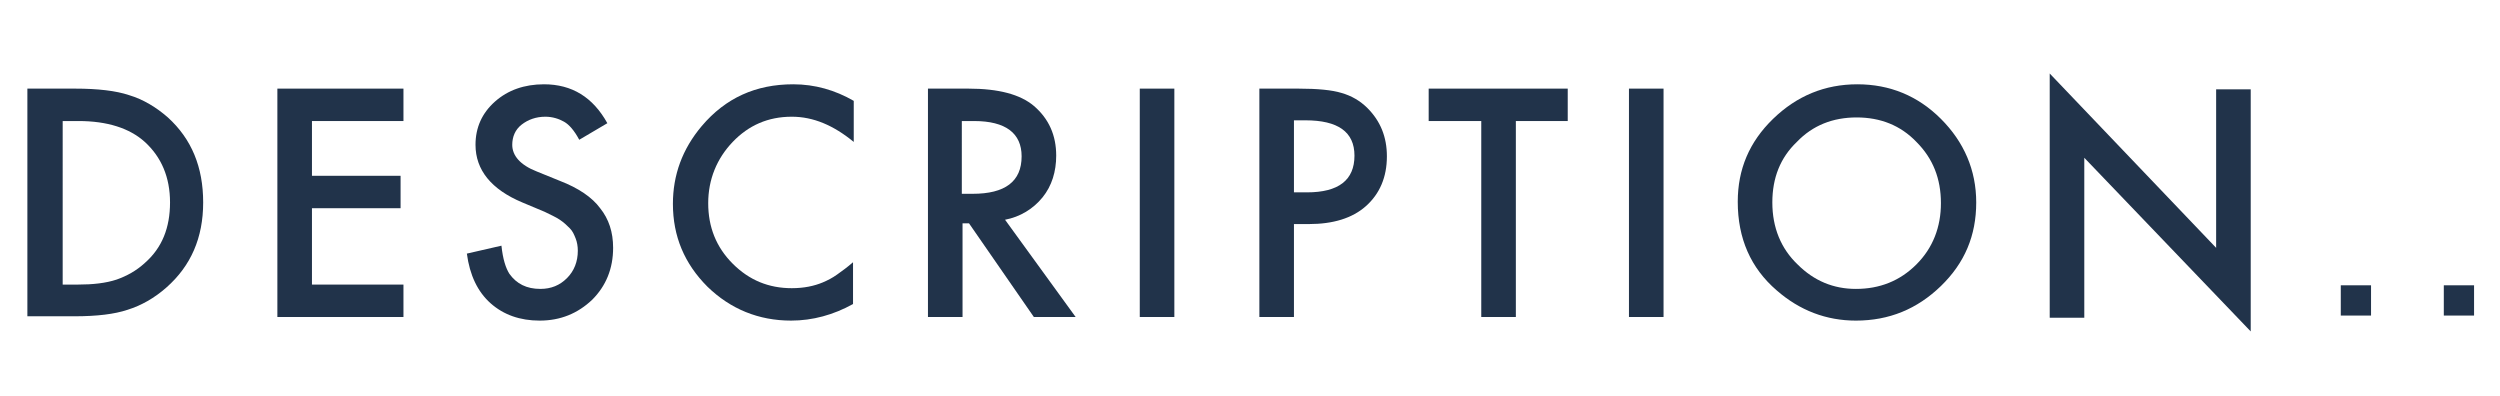 <?xml version="1.0" encoding="utf-8"?>
<!-- Generator: Adobe Illustrator 25.2.0, SVG Export Plug-In . SVG Version: 6.00 Build 0)  -->
<svg version="1.1" id="レイヤー_1" xmlns="http://www.w3.org/2000/svg" xmlns:xlink="http://www.w3.org/1999/xlink" x="0px"
	 y="0px" viewBox="0 0 347 55" style="enable-background:new 0 0 347 55;" xml:space="preserve">
<style type="text/css">
	.st0{enable-background:new    ;}
	.st1{fill:#21334A;}
</style>
<g id="グループ_18" transform="translate(-420 -4231.5)">
	<g class="st0">
		<path class="st1" d="M423.8,4275.5v-31.7h6.6c3.2,0,5.7,0.3,7.5,0.9c2,0.6,3.8,1.7,5.4,3.1c3.3,3,4.9,6.9,4.9,11.8
			c0,4.9-1.7,8.8-5.1,11.8c-1.7,1.5-3.5,2.5-5.4,3.1c-1.8,0.6-4.2,0.9-7.4,0.9H423.8z M428.6,4271h2.2c2.1,0,3.9-0.2,5.4-0.7
			c1.4-0.5,2.7-1.2,3.9-2.3c2.4-2.1,3.5-4.9,3.5-8.4c0-3.5-1.2-6.3-3.5-8.4c-2.1-1.9-5.2-2.9-9.2-2.9h-2.2V4271z"/>
		<path class="st1" d="M476,4248.3h-12.7v7.6h12.3v4.5h-12.3v10.6H476v4.5h-17.5v-31.7H476V4248.3z"/>
		<path class="st1" d="M504.3,4248.6l-3.9,2.3c-0.7-1.3-1.4-2.1-2.1-2.5c-0.7-0.4-1.6-0.7-2.6-0.7c-1.3,0-2.4,0.4-3.3,1.1
			c-0.9,0.7-1.3,1.7-1.3,2.8c0,1.5,1.1,2.8,3.4,3.7l3.2,1.3c2.6,1,4.5,2.3,5.6,3.8c1.2,1.5,1.8,3.3,1.8,5.5c0,2.9-1,5.3-2.9,7.2
			c-2,1.9-4.4,2.9-7.3,2.9c-2.7,0-5-0.8-6.8-2.4c-1.8-1.6-2.9-3.9-3.3-6.9l4.8-1.1c0.2,1.9,0.6,3.1,1.1,3.9c1,1.4,2.4,2.1,4.3,2.1
			c1.5,0,2.7-0.5,3.7-1.5s1.5-2.3,1.5-3.8c0-0.6-0.1-1.2-0.3-1.7c-0.2-0.5-0.4-1-0.8-1.4c-0.4-0.4-0.8-0.8-1.4-1.2s-1.3-0.7-2.1-1.1
			l-3.1-1.3c-4.3-1.8-6.5-4.5-6.5-8c0-2.4,0.9-4.4,2.7-6c1.8-1.6,4.1-2.4,6.8-2.4C499.4,4243.2,502.3,4245,504.3,4248.6z"/>
		<path class="st1" d="M538.5,4245.5v5.7c-2.8-2.3-5.6-3.5-8.6-3.5c-3.3,0-6,1.2-8.2,3.5c-2.2,2.3-3.4,5.2-3.4,8.5
			c0,3.3,1.1,6.1,3.4,8.4s5,3.4,8.2,3.4c1.7,0,3.1-0.3,4.3-0.8c0.7-0.3,1.3-0.6,2-1.1s1.4-1,2.2-1.7v5.8c-2.7,1.5-5.6,2.3-8.6,2.3
			c-4.5,0-8.4-1.6-11.6-4.7c-3.2-3.2-4.8-7-4.8-11.5c0-4,1.3-7.6,4-10.8c3.3-3.9,7.5-5.8,12.7-5.8
			C533.1,4243.2,535.9,4244,538.5,4245.5z"/>
		<path class="st1" d="M559.5,4262l9.8,13.5h-5.8l-9-13h-0.9v13h-4.8v-31.7h5.6c4.2,0,7.2,0.8,9.1,2.4c2.1,1.8,3.1,4.1,3.1,6.9
			c0,2.2-0.6,4.2-1.9,5.8S561.6,4261.6,559.5,4262z M553.5,4258.4h1.5c4.5,0,6.8-1.7,6.8-5.2c0-3.2-2.2-4.9-6.6-4.9h-1.7V4258.4z"/>
		<path class="st1" d="M583,4243.8v31.7h-4.8v-31.7H583z"/>
		<path class="st1" d="M599.6,4262.6v12.9h-4.8v-31.7h5.4c2.7,0,4.7,0.2,6,0.6c1.4,0.4,2.6,1.1,3.6,2.1c1.8,1.8,2.7,4,2.7,6.7
			c0,2.9-1,5.2-2.9,6.9s-4.6,2.5-7.9,2.5H599.6z M599.6,4258.2h1.8c4.4,0,6.6-1.7,6.6-5.1c0-3.3-2.3-4.9-6.8-4.9h-1.6V4258.2z"/>
		<path class="st1" d="M630.4,4248.3v27.2h-4.8v-27.2h-7.3v-4.5h19.3v4.5H630.4z"/>
		<path class="st1" d="M650.9,4243.8v31.7h-4.8v-31.7H650.9z"/>
		<path class="st1" d="M661.2,4259.5c0-4.5,1.6-8.3,4.9-11.5c3.3-3.2,7.2-4.8,11.7-4.8c4.5,0,8.4,1.6,11.6,4.8
			c3.2,3.2,4.9,7.1,4.9,11.6c0,4.6-1.6,8.4-4.9,11.6c-3.3,3.2-7.2,4.8-11.8,4.8c-4.1,0-7.8-1.4-11-4.2
			C663,4268.7,661.2,4264.6,661.2,4259.5z M666,4259.6c0,3.5,1.2,6.4,3.5,8.6c2.3,2.3,5,3.4,8.1,3.4c3.3,0,6.1-1.1,8.4-3.4
			c2.3-2.3,3.4-5.2,3.4-8.5c0-3.4-1.1-6.2-3.4-8.5c-2.2-2.3-5-3.4-8.3-3.4c-3.3,0-6.1,1.1-8.3,3.4
			C667.1,4253.4,666,4256.2,666,4259.6z"/>
		<path class="st1" d="M704.5,4275.5v-33.8l23.1,24.2v-22h4.8v33.6l-23.1-24.1v22.2H704.5z"/>
	</g>
	<g class="st0">
		<path class="st1" d="M749.1,4271.1v4.2h-4.2v-4.2H749.1z"/>
		<path class="st1" d="M763.4,4271.1v4.2h-4.2v-4.2H763.4z"/>
	</g>
</g>
</svg>
